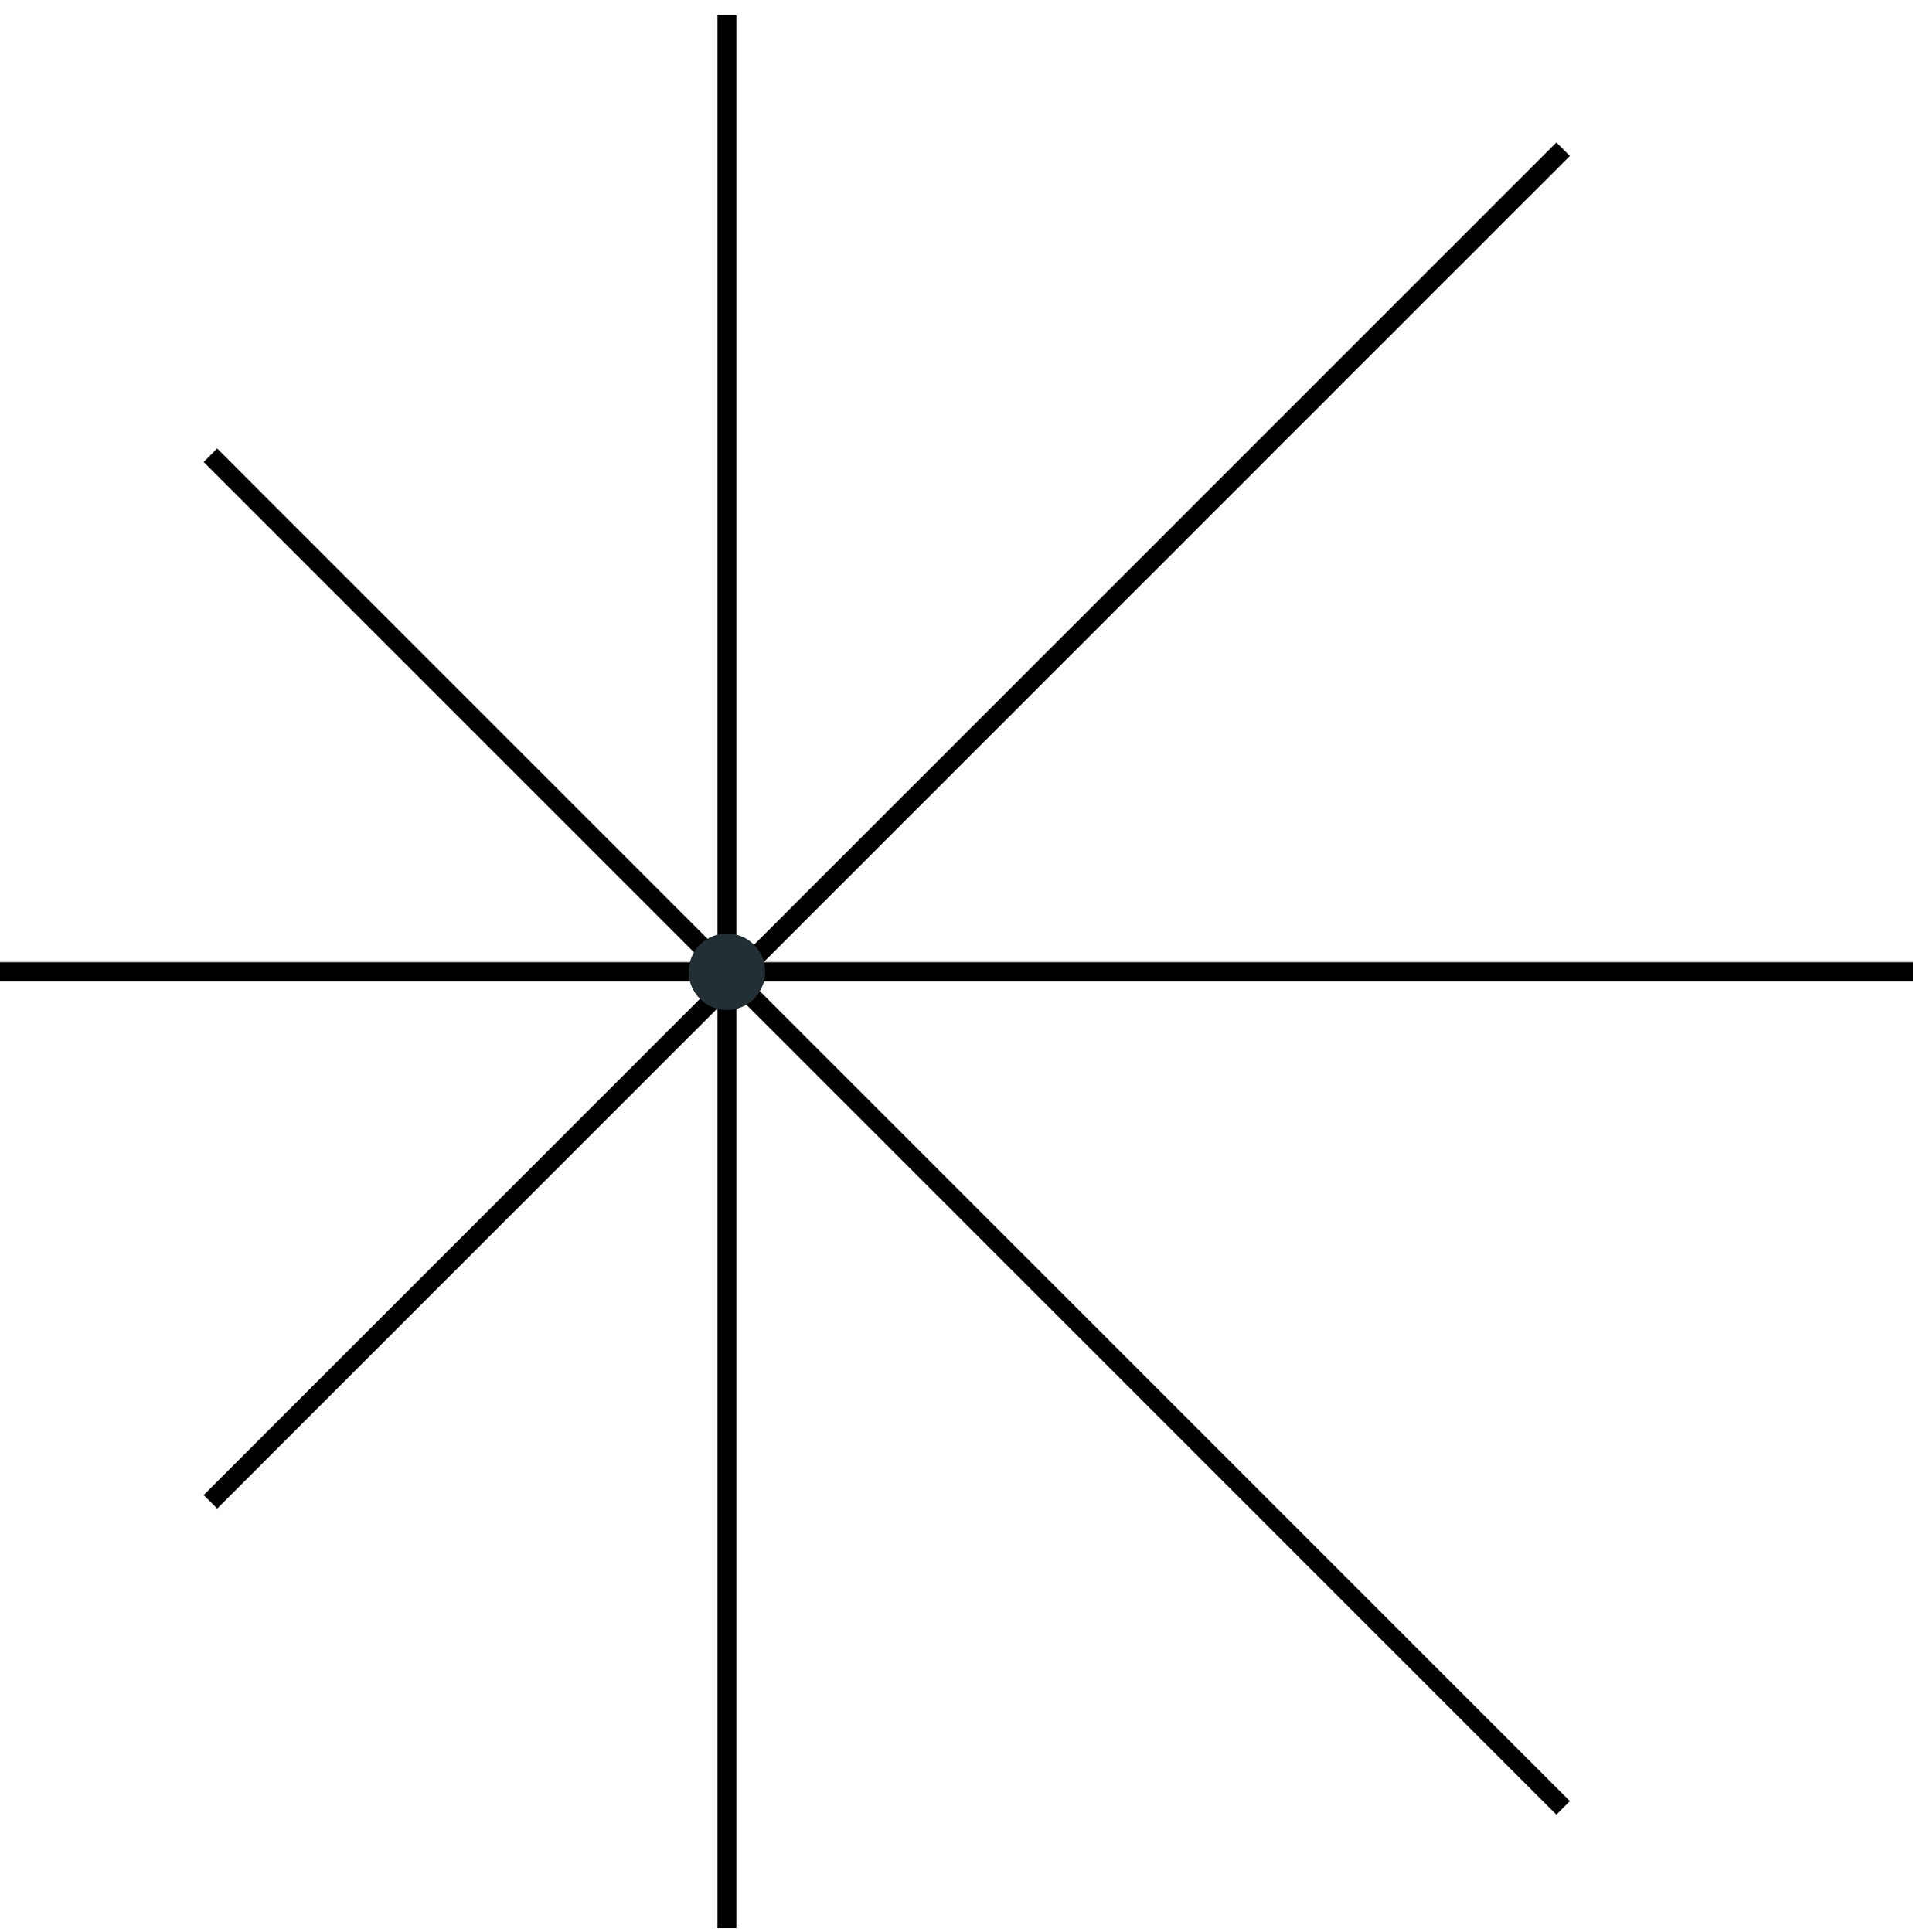 <svg width="100" height="101" viewBox="0 0 100 101" fill="none" xmlns="http://www.w3.org/2000/svg">
<path d="M38 0.8V100.8" stroke="black"/>
<path d="M0 50.8L100 50.8" stroke="black"/>
<path d="M11 23.8L81.711 94.511" stroke="black"/>
<path d="M81.711 7.8L11 78.511" stroke="black"/>
<circle cx="38" cy="50.8" r="2" fill="#223035"/>
</svg>
